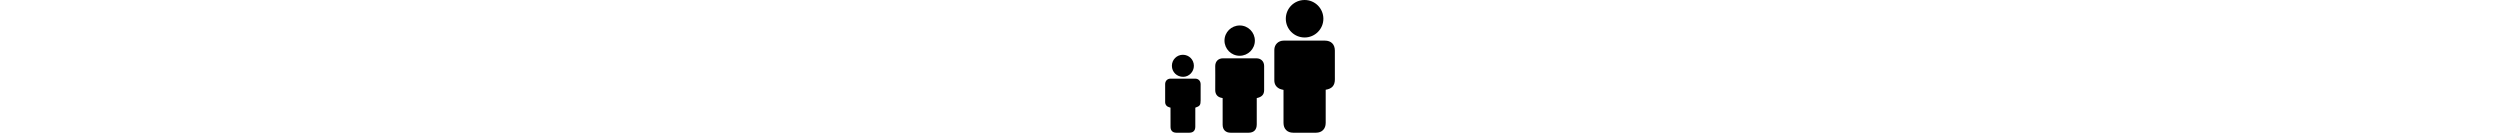 <svg xmlns="http://www.w3.org/2000/svg"
    viewBox="0 0 282.53 220.93"
    height="15px"
    fill="currentColor">
    <path d="M267.26,149.41v2.99c0,17.39,0,34.79,0,52.18,0,9.96-6.22,16.29-16.11,16.32-12.67,.04-25.33,.03-38,0-9.91-.03-16.1-6.3-16.11-16.29-.02-17.3,0-34.61,0-51.91,0-1.05,0-2.1,0-3.06-2.24-.61-4.31-.89-6.13-1.72-5.92-2.68-9.1-7.45-9.15-13.91-.12-17.03-.12-34.06,0-51.09,.06-8.84,6.7-15.27,15.56-15.29,22.83-.04,45.67-.02,68.5-.01,10.45,0,16.65,6.11,16.69,16.58,.06,14.45,.01,28.9,.01,43.35,0,1.43,0,2.85,.02,4.28,.09,10.34-4.62,15.9-15.28,17.57Z"/><path d="M152.5,163.27c0,1.1,0,2.07,0,3.04,0,13.56,.01,27.12,0,40.69,0,9.07-4.87,13.92-13.84,13.92-9.81,0-19.63,.01-29.44,0-8.57-.02-13.47-4.87-13.49-13.4-.03-13.74,0-27.48,0-41.22,0-.97,0-1.94,0-3.01-.6-.14-1-.27-1.42-.34-6.85-1.15-10.86-5.73-10.91-12.74-.06-8.3,.06-16.59,.06-24.89,0-5.17-.14-10.35-.07-15.52,.1-7.66,5.21-12.73,12.84-12.74,18.56-.03,37.12-.03,55.68,0,7.62,.01,12.84,5.08,12.89,12.7,.09,13.47,.07,26.93,0,40.4-.04,7.24-3.95,11.4-12.29,13.1Z"/><path d="M50.24,179.24c0,.88,0,1.85,0,2.81,0,9.63,.02,19.26-.02,28.89-.02,6.44-3.52,9.94-9.92,9.96-7.22,.03-14.45,.04-21.67,0-6.12-.03-9.59-3.49-9.63-9.63-.05-9.72-.04-19.44-.05-29.16,0-.97,0-1.93,0-2.96-.77-.22-1.36-.4-1.95-.55-4.28-1.1-6.94-4.29-6.96-8.64-.05-9.99-.06-19.98,0-29.96,.03-5.24,3.65-9.05,8.87-9.09,13.73-.11,27.47-.1,41.2,0,5.38,.04,8.96,3.82,8.99,9.25,.06,8.92,.01,17.84,0,26.75,0,8-1.28,9.81-8.89,12.33Z"/><path d="M232.23,0c17.17,0,31.14,13.96,31.17,31.17,.04,17.15-13.95,31.19-31.12,31.22-17.39,.03-31.41-13.89-31.41-31.17C200.88,13.89,214.83,0,232.23,0Z"/><path d="M124.16,42.39c13.9,.02,25.15,11.25,25.2,25.15,.05,13.96-11.31,25.3-25.35,25.29-13.98-.01-25.29-11.43-25.2-25.43,.09-13.85,11.42-25.02,25.35-25Z"/><path d="M47.87,109.51c.05,9.91-8.07,18.34-17.73,18.39-10.63,.06-18.88-7.95-18.88-18.33,0-10.21,8.11-18.37,18.28-18.38,10.2,0,18.28,8.07,18.33,18.32Z"/>
</svg>